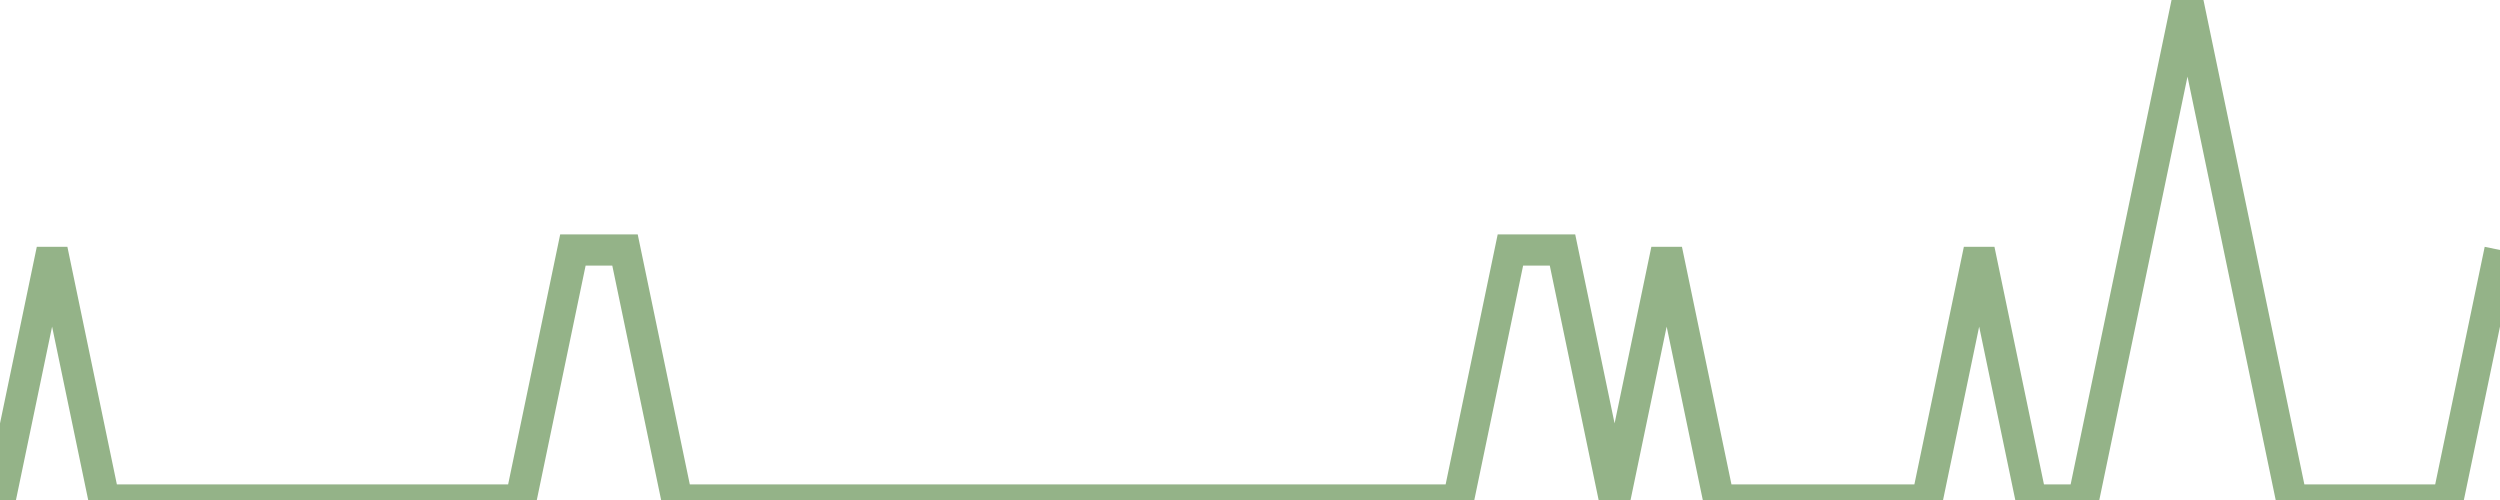<?xml version="1.0" encoding="utf-8"?>
      <svg
        height="100%"
        preserveAspectRatio="none"
        version="1.1"
        viewBox="0 0 80 16"
        x="0px"
        xml:space="preserve"
        xmlns="http://www.w3.org/2000/svg"
        xmlns:xlink="http://www.w3.org/1999/xlink"
        y="0px"
        width="100%"
      >
        <title>Sparkline</title>
        <desc>A line graph representation of a value's change over time.</desc>
        
        
        <path
          d="M 0,16 L 1.667,8 L 3.333,16 L 5,16 L 6.667,16 L 8.333,16 L 10,16 L 11.667,16 L 13.333,16 L 15,16 L 16.667,16 L 18.333,8 L 20,8 L 21.667,16 L 23.333,16 L 25,16 L 26.667,16 L 28.333,16 L 30,16 L 31.667,16 L 33.333,16 L 35,16 L 36.667,16 L 38.333,16 L 40,16 L 41.667,16 L 43.333,16 L 45,16 L 46.667,16 L 48.333,8 L 50,8 L 51.667,16 L 53.333,8 L 55,16 L 56.667,16 L 58.333,16 L 60,16 L 61.667,16 L 63.333,8 L 65,16 L 66.667,16 L 68.333,8 L 70,0 L 71.667,8 L 73.333,16 L 75,16 L 76.667,16 L 78.333,16 L 80,8"
          fill="transparent"
          stroke="#94b388"
          stroke-width="1"
        />
      
      </svg>
    